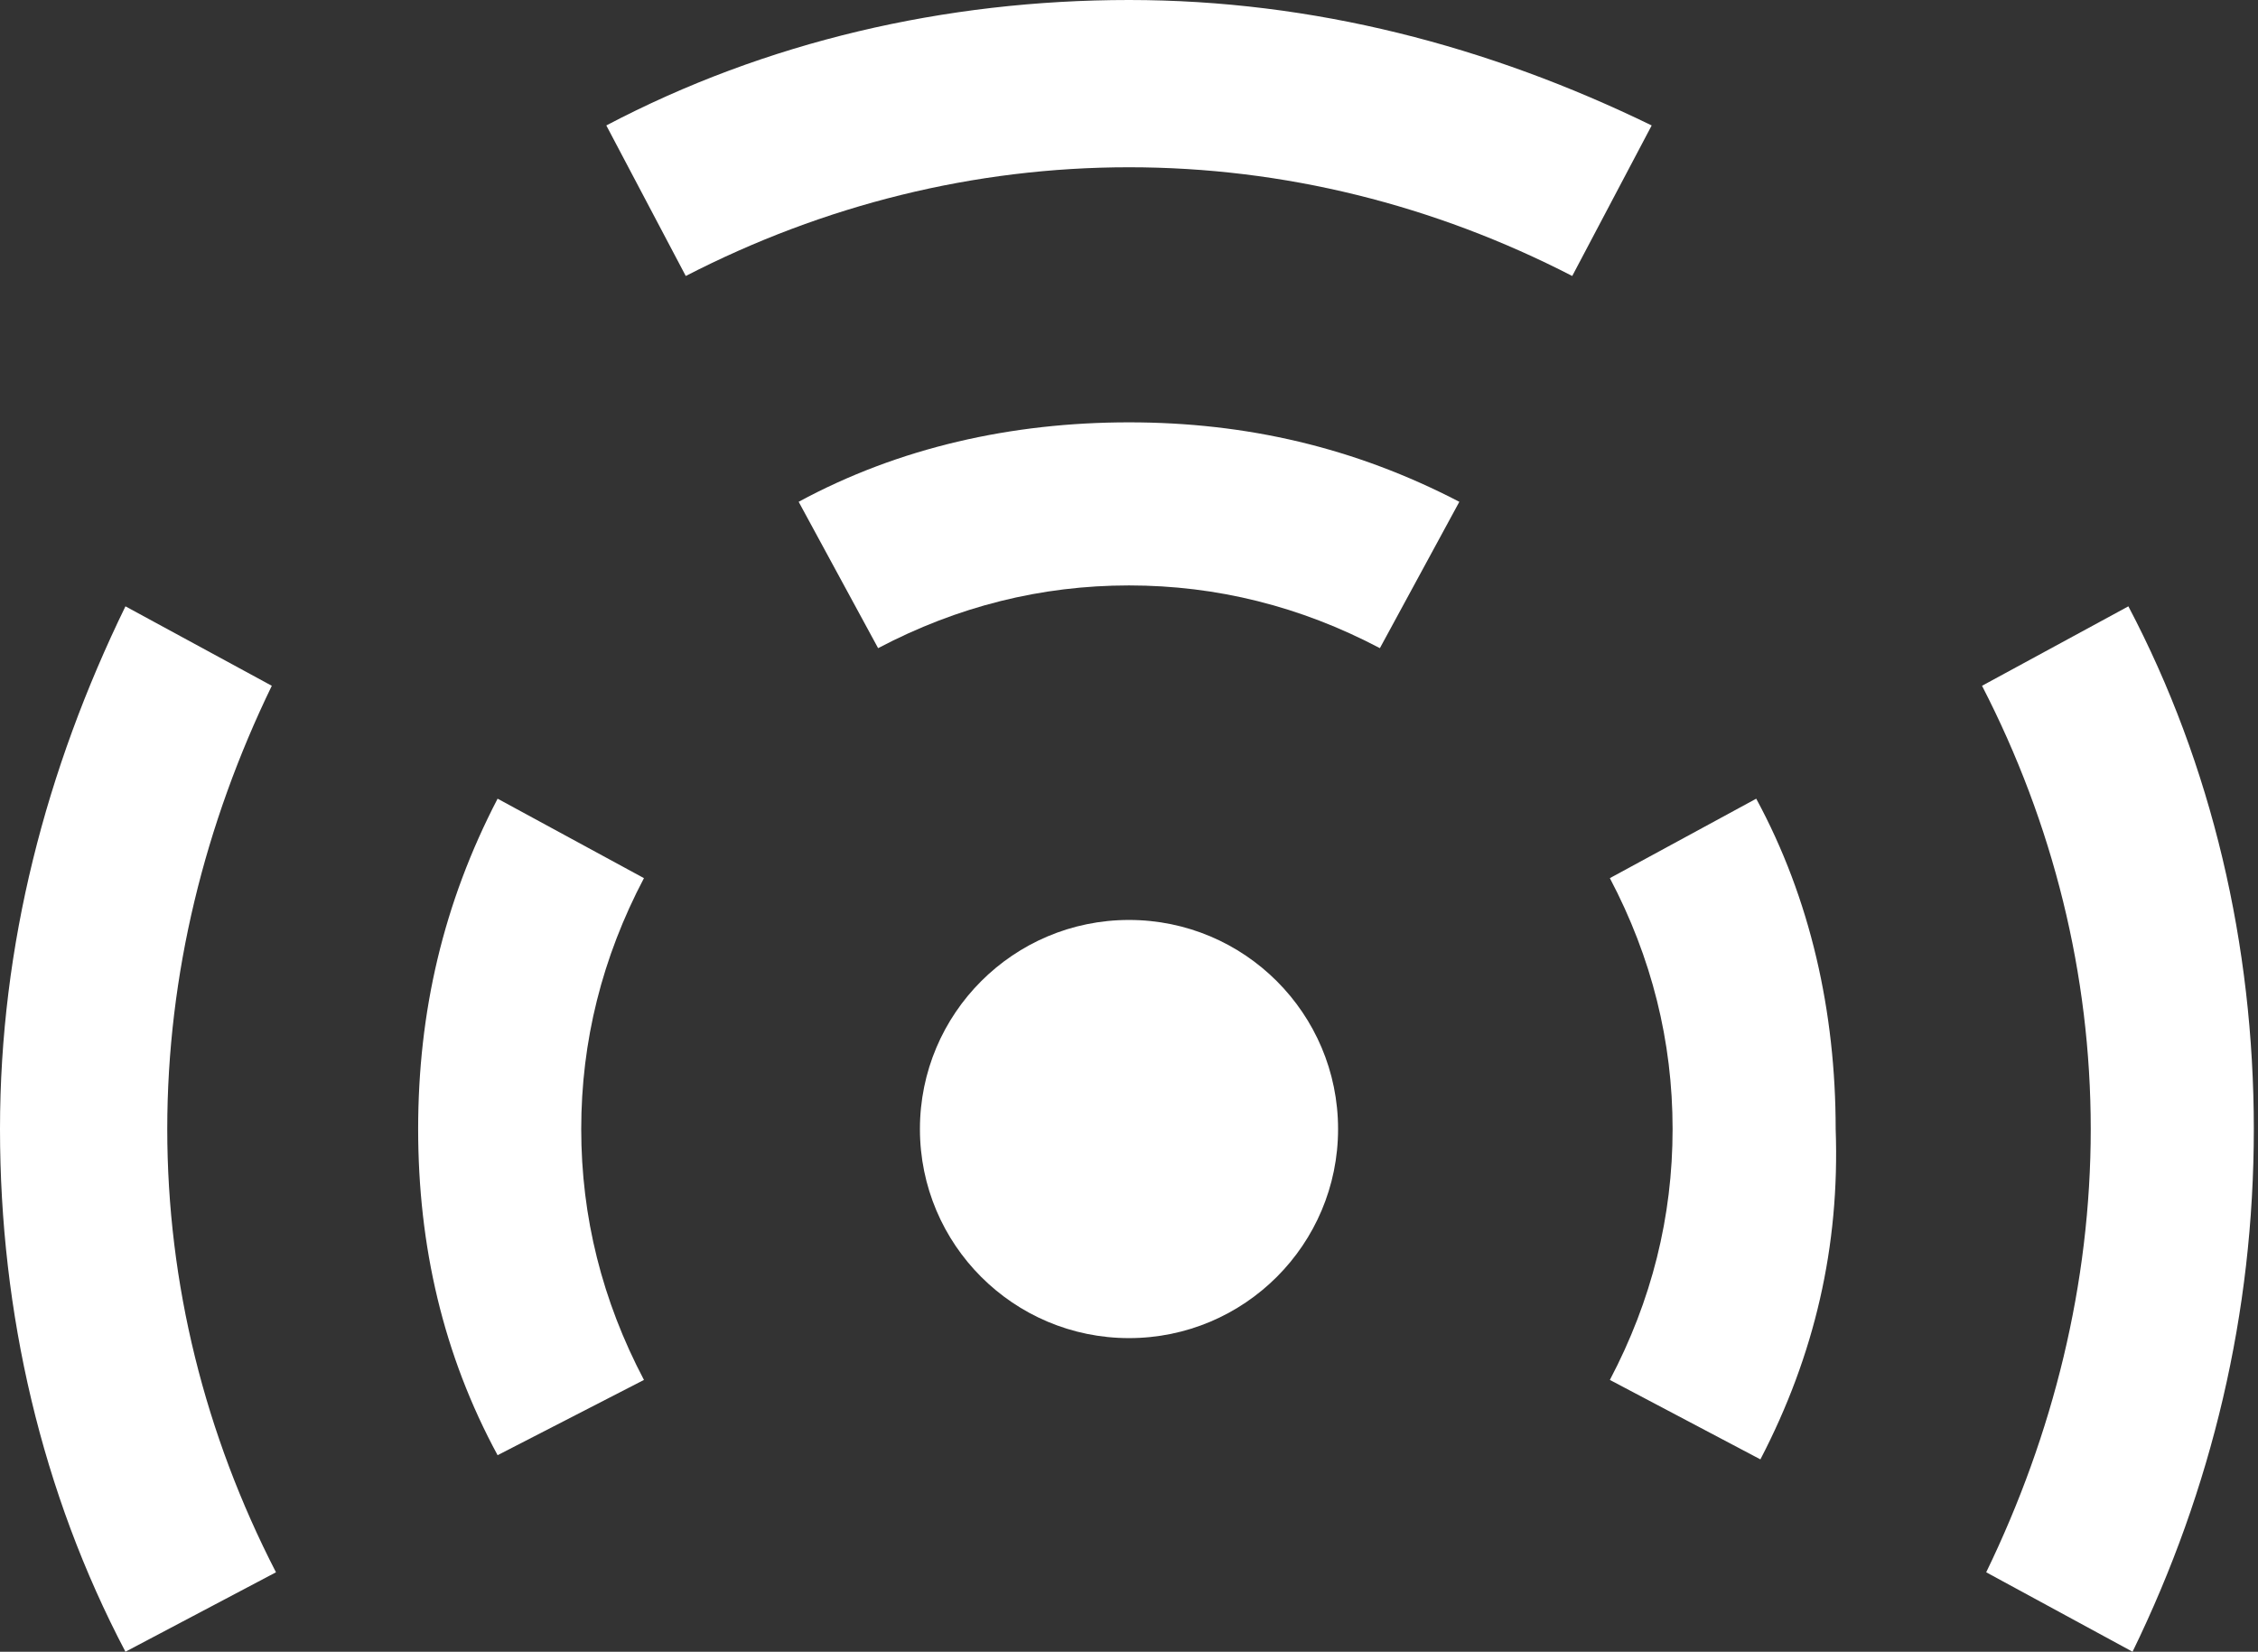 <?xml version="1.0" encoding="utf-8"?>
<!-- Generator: Adobe Illustrator 21.0.2, SVG Export Plug-In . SVG Version: 6.00 Build 0)  -->
<svg version="1.1" id="Layer_1" xmlns="http://www.w3.org/2000/svg" xmlns:xlink="http://www.w3.org/1999/xlink" x="0px" y="0px"
	 viewBox="0 0 54 39.5" style="enable-background:new 0 0 54 39.5;" xml:space="preserve">
<rect x="0" y="0" width="54" height="39.5" fill="#333333" stroke="none"/>
<style type="text/css">
	.st0{fill:#FFFFFF;}
</style>
<g>
	<g>
		<path class="st0" d="M37.6,6.6C34.3,4.9,30.7,4,27,4s-7.3,0.9-10.6,2.6L14.5,3c3.8-2,8.1-3,12.5-3s8.6,1.1,12.5,3L37.6,6.6z"/>
	</g>
	<g>
		<path class="st0" d="M33,15.5c-1.9-1-3.9-1.5-6-1.5c-2.1,0-4.1,0.5-6,1.5l-1.9-3.5c2.4-1.3,5.1-1.9,7.9-1.9c2.8,0,5.4,0.6,7.9,1.9
			L33,15.5z"/>
	</g>
	<g>
		<circle class="st0" cx="27" cy="27" r="5"/>
	</g>
	<g>
		<path class="st0" d="M51,39.5l-3.5-1.9C49.1,34.3,50,30.7,50,27c0-3.7-0.9-7.3-2.6-10.6l3.5-1.9c2,3.8,3,8.1,3,12.5
			S52.9,35.6,51,39.5z"/>
	</g>
	<g>
		<path class="st0" d="M42.1,34.9L38.5,33c1-1.9,1.5-3.9,1.5-6s-0.5-4.1-1.5-6l3.5-1.9c1.3,2.4,1.9,5.1,1.9,7.9
			C44,29.8,43.4,32.4,42.1,34.9z"/>
	</g>
	<g>
		<path class="st0" d="M3,39.5c-2-3.8-3-8.1-3-12.5s1.1-8.6,3-12.5l3.5,1.9C4.9,19.7,4,23.3,4,27s0.9,7.3,2.6,10.6L3,39.5z"/>
	</g>
	<g>
		<path class="st0" d="M11.9,34.8C10.6,32.4,10,29.8,10,27c0-2.8,0.6-5.4,1.9-7.9l3.5,1.9c-1,1.9-1.5,3.9-1.5,6s0.5,4.1,1.5,6
			L11.9,34.8z"/>
	</g>
</g>
</svg>
